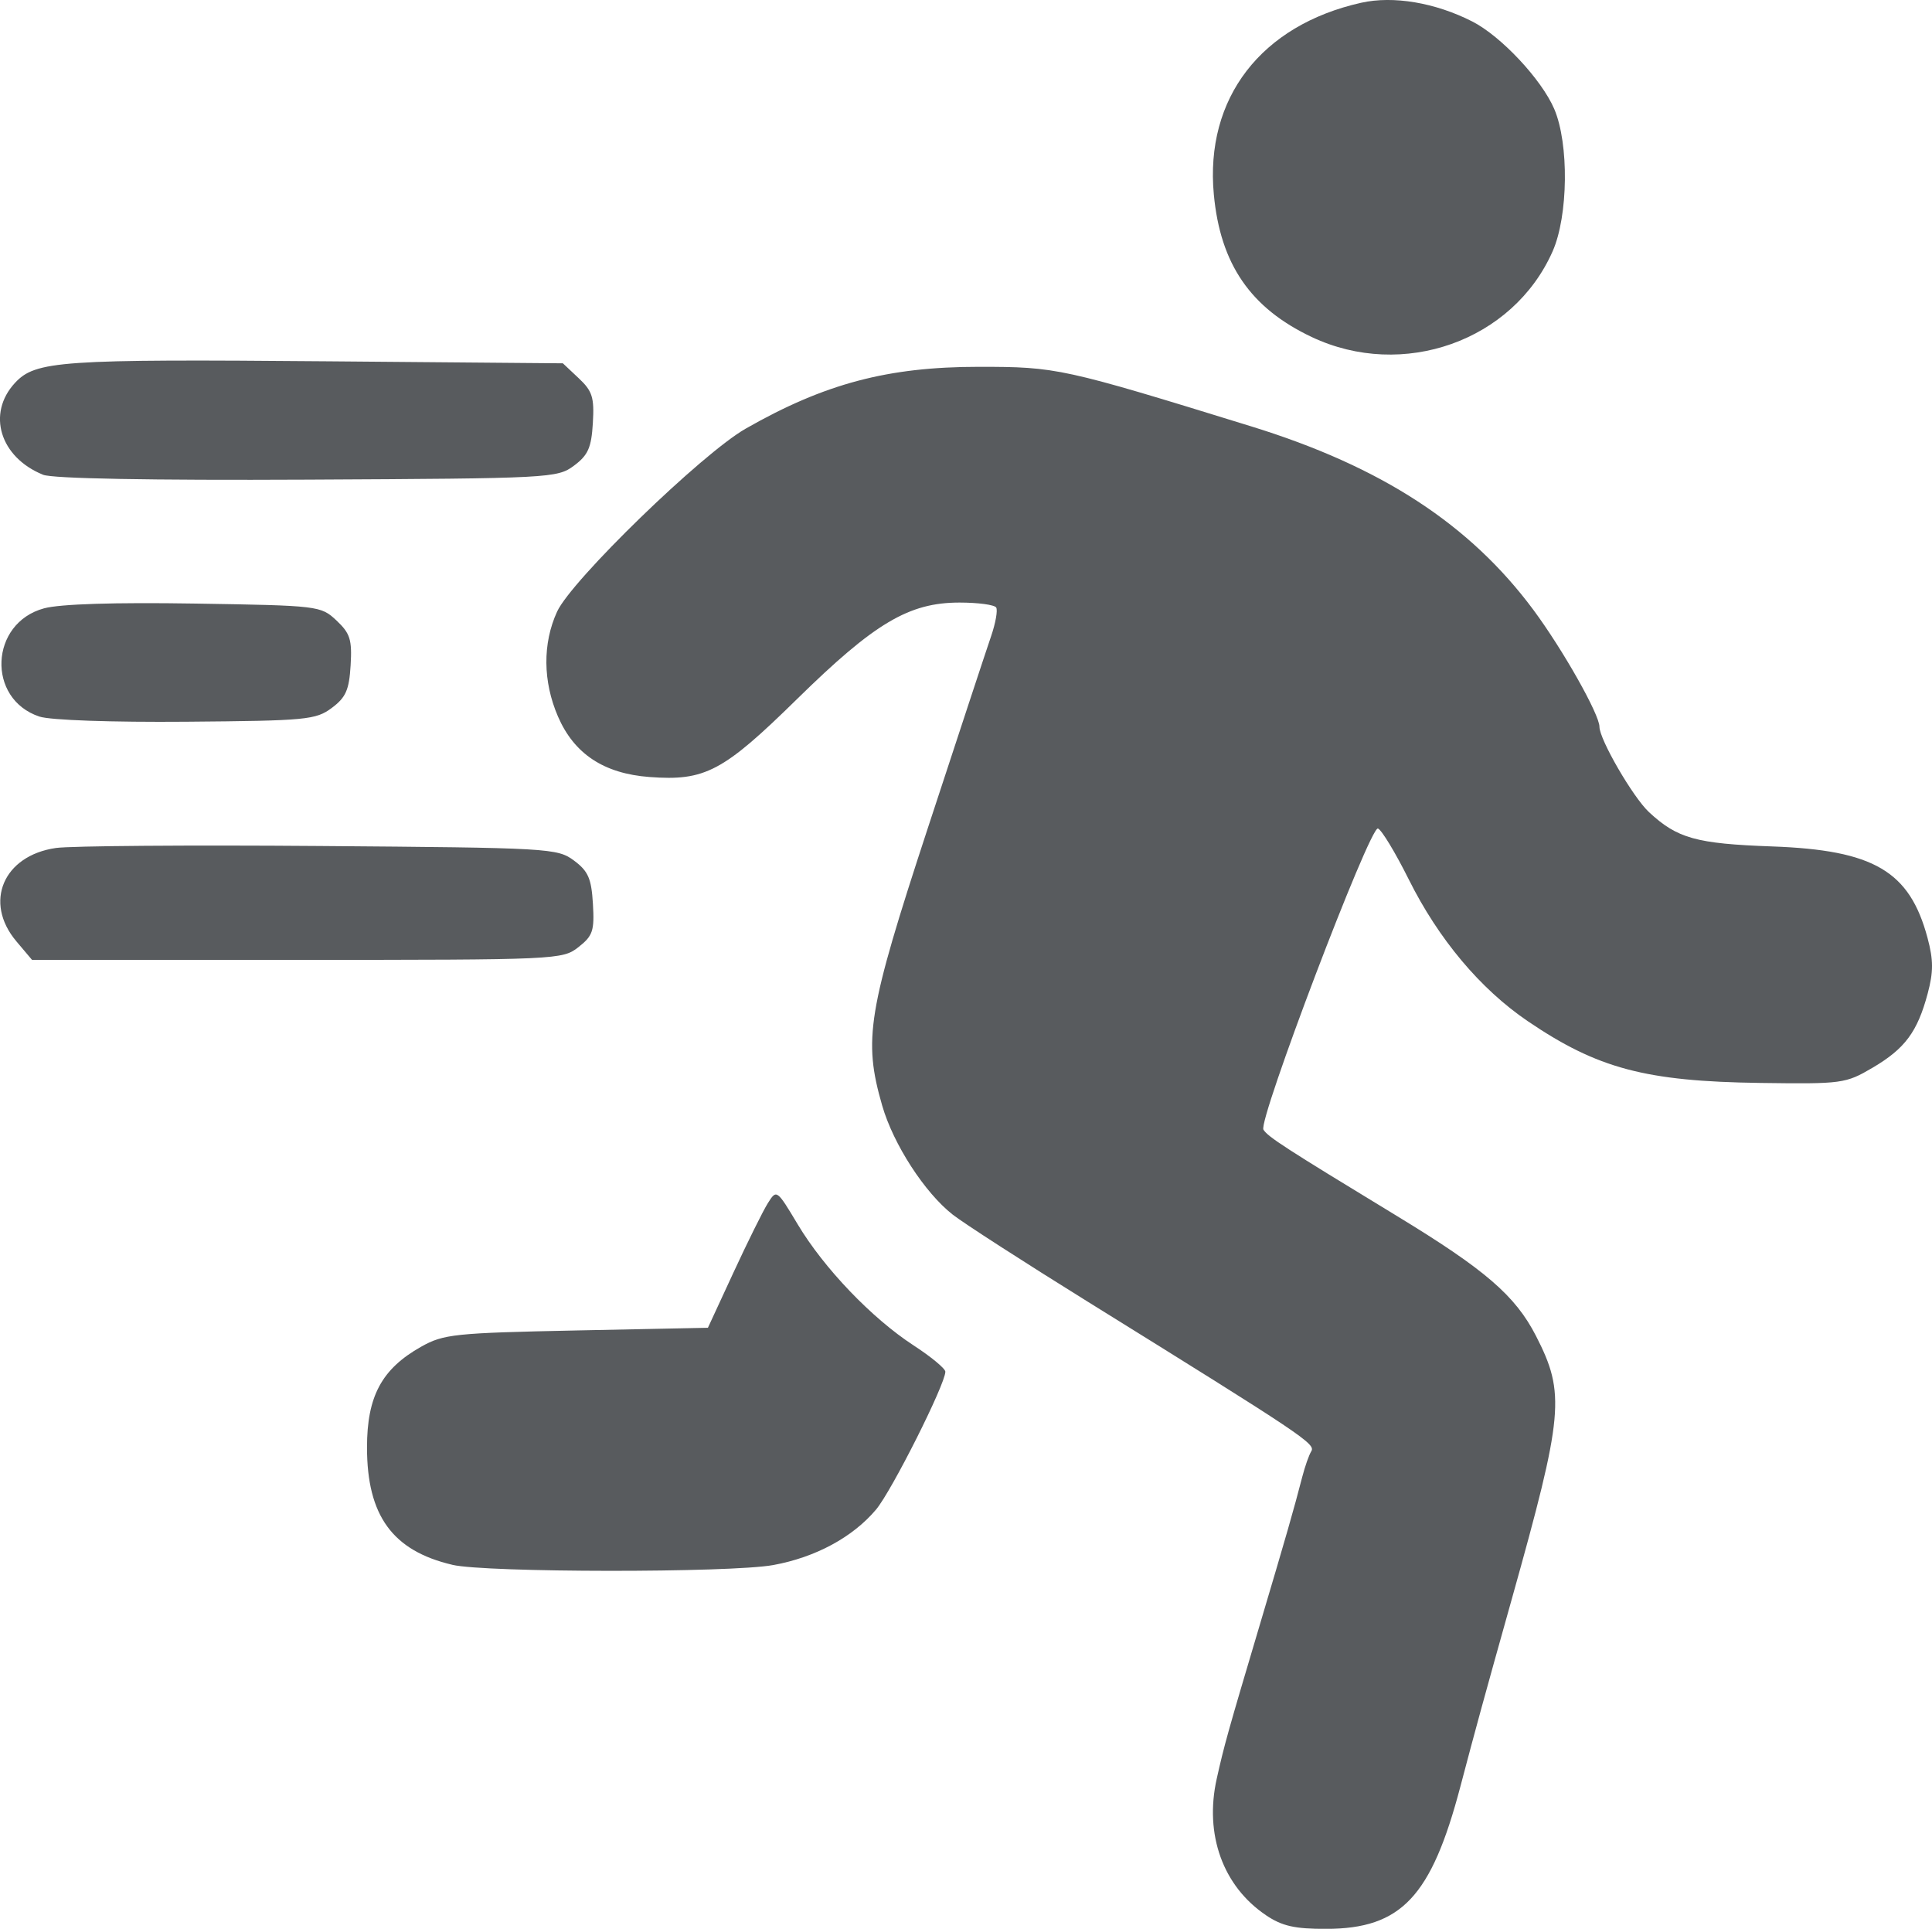 <?xml version="1.0" encoding="UTF-8" standalone="no"?>
<!-- Created with Inkscape (http://www.inkscape.org/) -->

<svg
   width="84.407mm"
   height="84.264mm"
   viewBox="0 0 84.407 84.264"
   version="1.1"
   id="svg4205"
   xml:space="preserve"
   sodipodi:docname="runner.svg"
   inkscape:version="1.2 (dc2aedaf03, 2022-05-15)"
   xmlns:inkscape="http://www.inkscape.org/namespaces/inkscape"
   xmlns:sodipodi="http://sodipodi.sourceforge.net/DTD/sodipodi-0.dtd"
   xmlns="http://www.w3.org/2000/svg"
   xmlns:svg="http://www.w3.org/2000/svg"><sodipodi:namedview
     id="namedview4207"
     pagecolor="#ffffff"
     bordercolor="#000000"
     borderopacity="0.25"
     inkscape:showpageshadow="2"
     inkscape:pageopacity="0.0"
     inkscape:pagecheckerboard="0"
     inkscape:deskcolor="#d1d1d1"
     inkscape:document-units="mm"
     showgrid="false"
     inkscape:zoom="0.84096521"
     inkscape:cx="507.7499"
     inkscape:cy="275.27893"
     inkscape:window-width="1278"
     inkscape:window-height="1360"
     inkscape:window-x="-7"
     inkscape:window-y="0"
     inkscape:window-maximized="0"
     inkscape:current-layer="layer1" /><defs
     id="defs4202" /><g
     inkscape:label="Layer 1"
     inkscape:groupmode="layer"
     id="layer1"
     transform="translate(104.941,121.715)"><path
       style="fill:#212529;stroke-width:0.265;fill-opacity:0.749"
       d="m -49.636,-38.049 c -1.877,-1.265 -2.692,-3.525 -2.147,-5.961 0.331,-1.482 0.475,-1.995 1.904,-6.799 1.131,-3.803 1.459,-4.944 1.832,-6.385 0.118,-0.456 0.294,-0.958 0.392,-1.115 0.203,-0.328 -0.281,-0.651 -9.765,-6.54 -2.765,-1.717 -5.418,-3.427 -5.895,-3.801 -1.226,-0.959 -2.596,-3.075 -3.083,-4.762 -0.837,-2.902 -0.642,-4.092 1.992,-12.125 1.324,-4.037 2.567,-7.809 2.764,-8.381 0.196,-0.572 0.297,-1.138 0.223,-1.257 -0.073,-0.119 -0.794,-0.216 -1.601,-0.216 -2.211,0 -3.71,0.89 -7.1,4.216 -3.231,3.17 -4.018,3.586 -6.444,3.405 -1.993,-0.149 -3.293,-1.008 -4,-2.643 -0.662,-1.532 -0.676,-3.191 -0.039,-4.581 0.631,-1.375 6.331,-6.906 8.242,-7.996 3.447,-1.967 6.21,-2.7 10.179,-2.7 3.414,0 3.645,0.051 11.906,2.602 5.683,1.755 9.552,4.273 12.335,8.027 1.277,1.723 2.878,4.556 2.878,5.095 0,0.555 1.464,3.078 2.163,3.729 1.237,1.151 2.063,1.381 5.377,1.5 4.449,0.159 6.013,1.079 6.793,3.994 0.26,0.97 0.261,1.482 0.007,2.433 -0.448,1.675 -0.993,2.409 -2.405,3.239 -1.183,0.696 -1.328,0.715 -4.923,0.666 -4.993,-0.069 -7.096,-0.628 -10.144,-2.698 -2.072,-1.407 -3.9,-3.585 -5.202,-6.199 -0.582,-1.168 -1.187,-2.166 -1.344,-2.218 -0.351,-0.114 -5.246,12.761 -5.002,13.156 0.196,0.316 0.936,0.795 5.816,3.762 3.877,2.357 5.192,3.491 6.096,5.258 1.285,2.511 1.202,3.411 -1.06,11.48 -1.231,4.389 -1.564,5.604 -2.249,8.202 -1.269,4.812 -2.581,6.205 -5.855,6.213 -1.384,0.003 -1.932,-0.121 -2.64,-0.597 z M -85.179,-53.354 c -2.613,-0.613 -3.728,-2.146 -3.728,-5.128 0,-2.235 0.644,-3.431 2.367,-4.4 0.979,-0.55 1.46,-0.6 6.79,-0.71 l 5.737,-0.117 1.116,-2.413 c 0.614,-1.327 1.289,-2.69 1.501,-3.028 0.383,-0.611 0.391,-0.605 1.308,0.926 1.148,1.917 3.236,4.098 5.059,5.284 0.764,0.497 1.389,1.014 1.389,1.15 0,0.548 -2.349,5.22 -3.03,6.026 -1.02,1.209 -2.65,2.087 -4.493,2.422 -1.881,0.341 -12.55,0.333 -14.017,-0.011 z m -19.05,-27.241 c -1.434,-1.704 -0.569,-3.741 1.729,-4.074 0.637,-0.092 5.822,-0.132 11.524,-0.087 10.054,0.078 10.388,0.097 11.113,0.637 0.62,0.461 0.76,0.782 0.826,1.889 0.07,1.179 -0.003,1.398 -0.631,1.891 -0.698,0.549 -0.908,0.558 -12.292,0.558 h -11.582 z m 1.01,-9.815 c -2.316,-0.768 -2.172,-4.089 0.204,-4.729 0.704,-0.19 3.085,-0.265 6.592,-0.208 5.415,0.087 5.499,0.098 6.184,0.741 0.596,0.56 0.683,0.837 0.616,1.958 -0.064,1.076 -0.209,1.403 -0.824,1.861 -0.698,0.52 -1.109,0.559 -6.35,0.602 -3.255,0.027 -5.947,-0.067 -6.422,-0.225 z m 0.157,-10.566 c -1.882,-0.763 -2.465,-2.672 -1.225,-4.011 0.897,-0.968 1.983,-1.043 13.705,-0.943 l 10.232,0.087 0.694,0.653 c 0.596,0.56 0.683,0.837 0.616,1.958 -0.064,1.076 -0.209,1.403 -0.825,1.861 -0.727,0.542 -1.028,0.557 -11.642,0.61 -6.876,0.034 -11.139,-0.045 -11.556,-0.214 z m 55.428,-6.016 c -2.673,-1.265 -3.992,-3.185 -4.276,-6.228 -0.393,-4.204 2.061,-7.394 6.44,-8.375 1.401,-0.314 3.234,-0.005 4.85,0.818 1.256,0.639 3.029,2.532 3.582,3.822 0.65,1.518 0.614,4.673 -0.071,6.221 -1.731,3.915 -6.542,5.626 -10.525,3.742 z"
       id="path7251"
       sodipodi:nodetypes="cssssssssssssssssssssssscsssssssssscccsssscsssssssssssssssscssssssssscsccssscccssscssss" /></g></svg>

